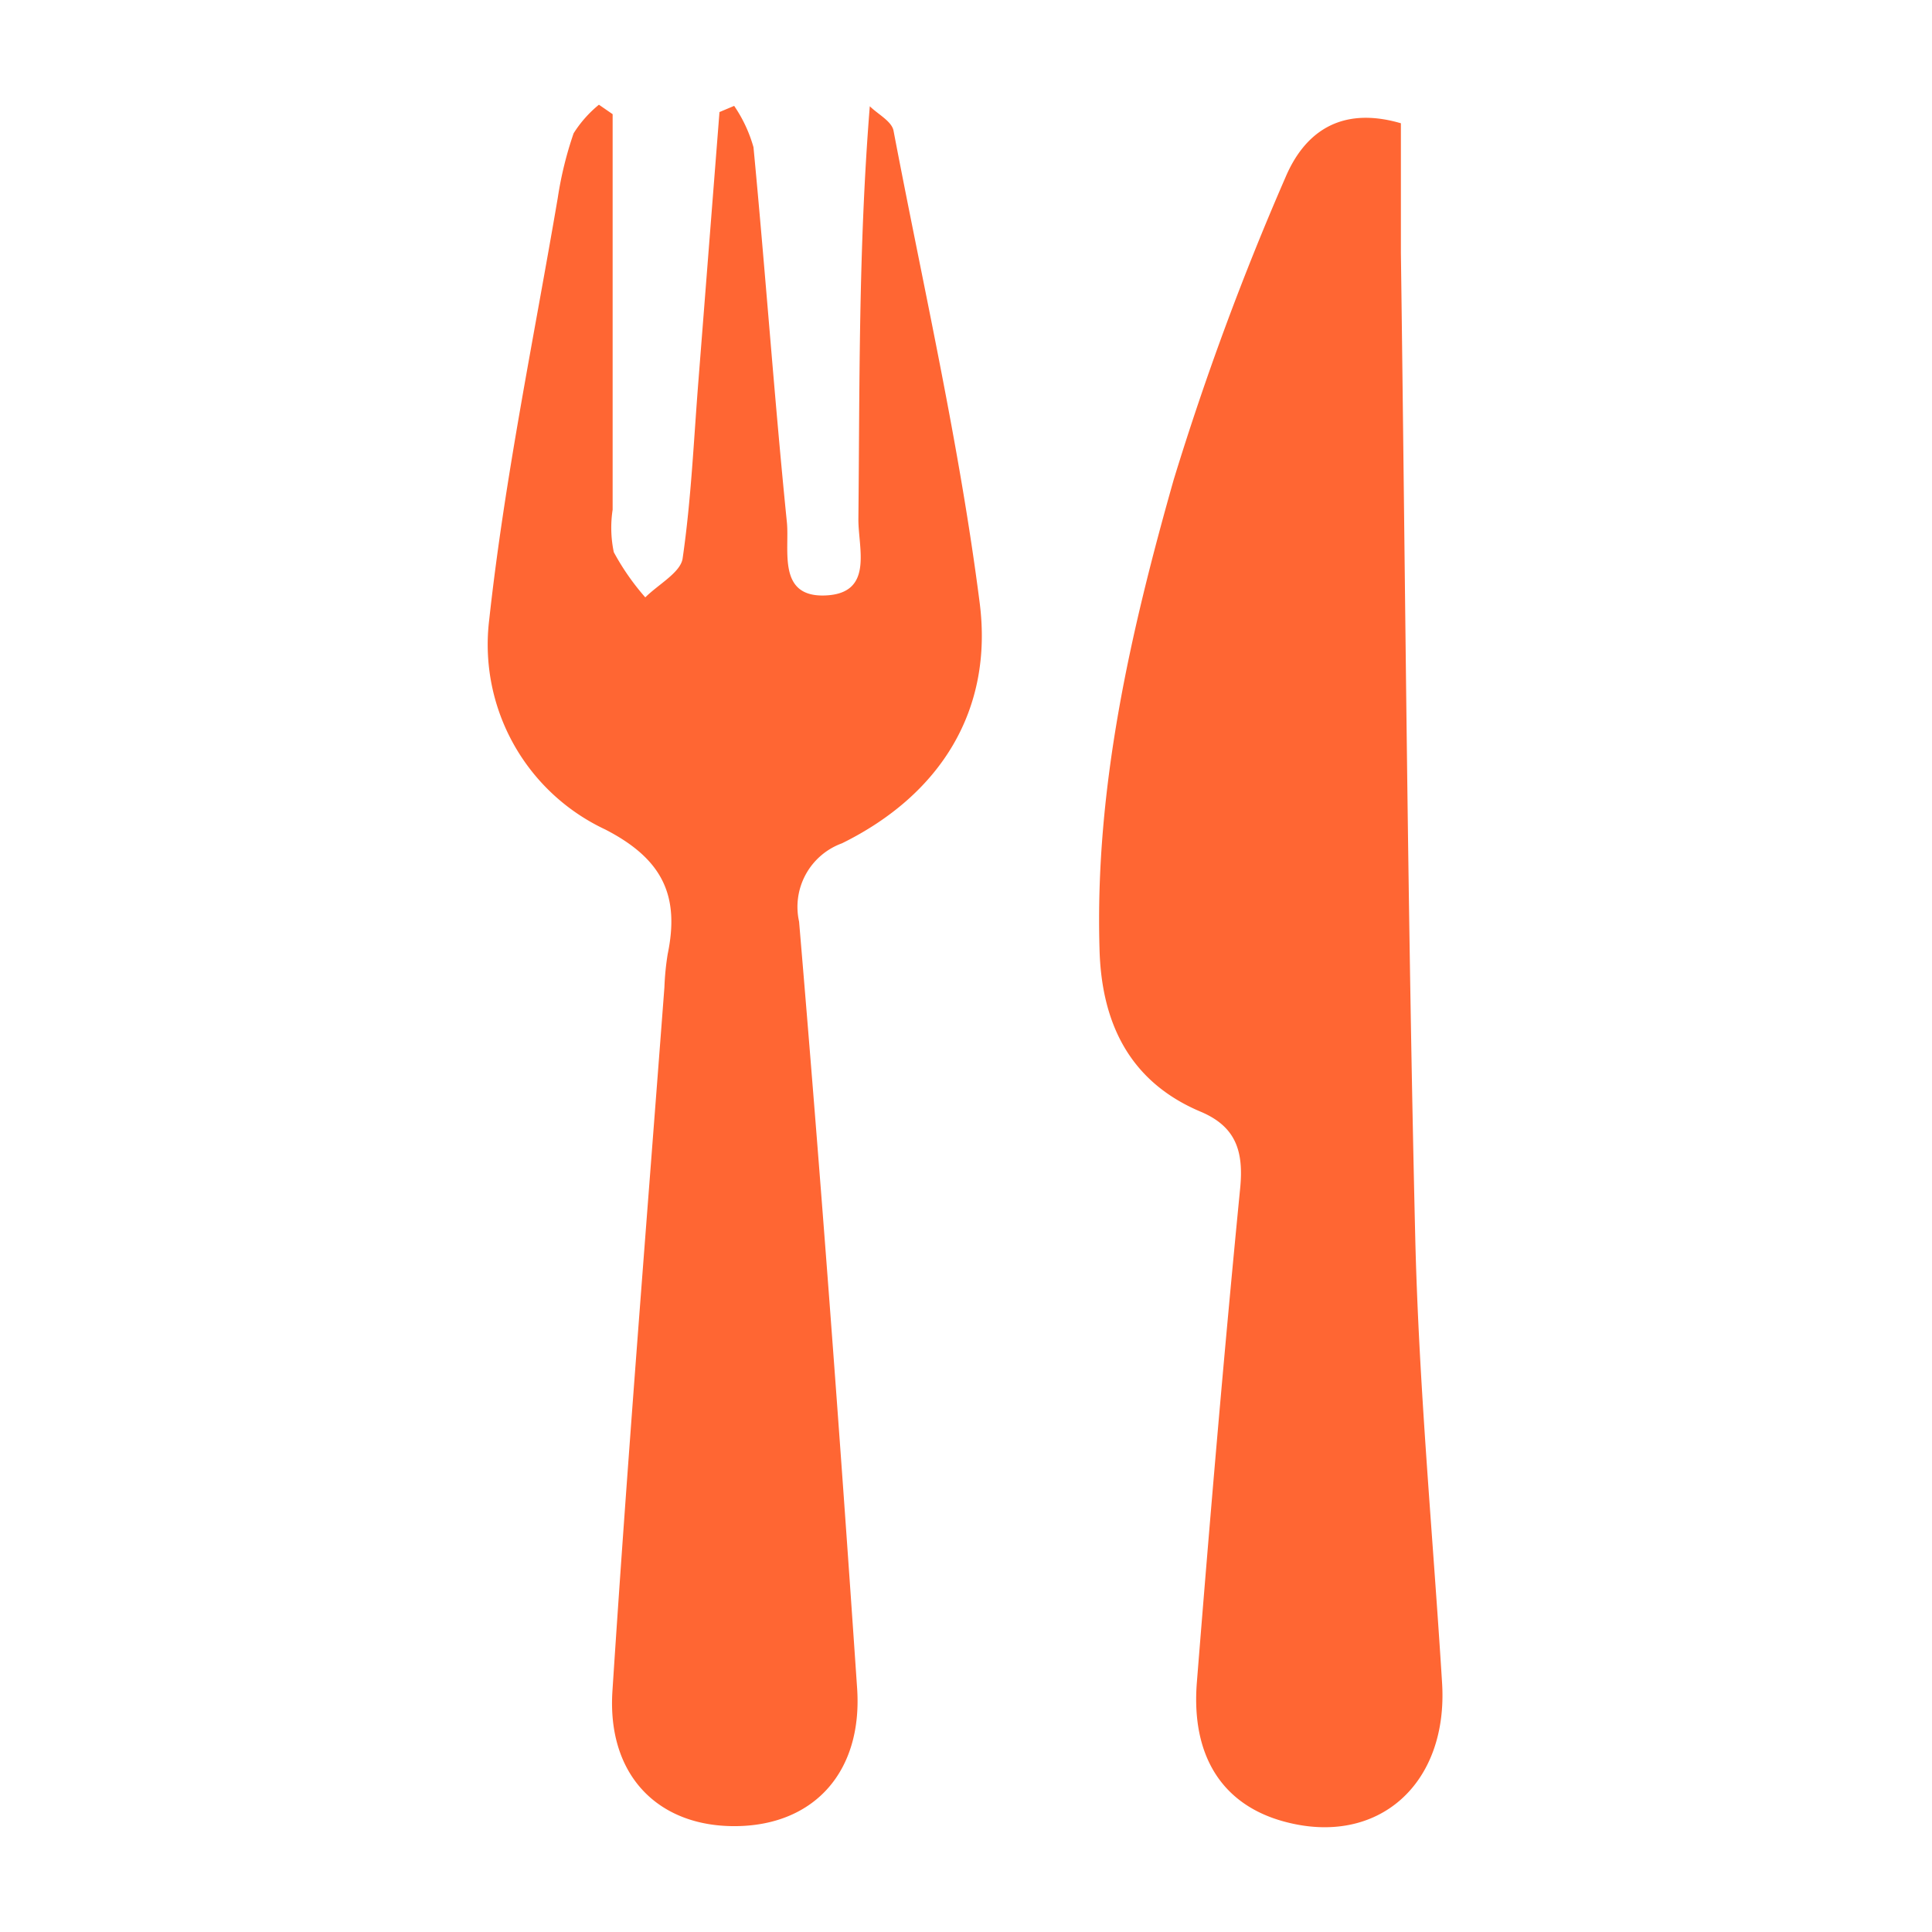 <svg xmlns="http://www.w3.org/2000/svg" id="Layer_1" data-name="Layer 1" viewBox="0 0 100 100"><defs><style>.cls-1{fill:#f63;}</style></defs><path class="cls-1" d="M31.71,5.91V26.38a6.18,6.18,0,0,0,.06,2.2,12.62,12.62,0,0,0,1.63,2.34c.67-.67,1.81-1.28,1.93-2,.45-3.08.58-6.22.83-9.33L37.24,5.8,38,5.48a7.27,7.27,0,0,1,1,2.14c.62,6.47,1.08,13,1.73,19.42.14,1.44-.51,3.89,2,3.78s1.69-2.44,1.7-3.95c.07-7,0-14,.59-21.37.43.42,1.14.78,1.23,1.27C47.8,14.91,49.66,23,50.71,31.22c.7,5.51-2,9.9-7.13,12.43a3.5,3.5,0,0,0-2.22,4.05c1.12,13.2,2.1,26.41,3,39.62.32,4.35-2.19,7.14-6.22,7.2s-6.73-2.59-6.44-7c.79-12.15,1.77-24.28,2.69-36.42a13.91,13.91,0,0,1,.17-1.72c.62-3-.24-4.91-3.24-6.45a10.57,10.57,0,0,1-6-10.84c.8-7.32,2.31-14.57,3.55-21.85a19,19,0,0,1,.82-3.34A6.09,6.09,0,0,1,31,5.42Z"></path><path class="cls-1" d="M72.51,6.38c0,2.15,0,4.43,0,6.71.23,17,.34,33.9.74,50.85.18,7.72.91,15.43,1.39,23.14.34,5.27-3.32,8.51-8.15,7.21-3.18-.85-4.85-3.35-4.54-7.22.68-8.52,1.4-17,2.24-25.56.19-1.92-.22-3.18-2-3.95C58.44,56,57,52.91,56.91,49.09c-.24-8.32,1.6-16.36,3.84-24.26A147.11,147.11,0,0,1,66.54,9.17C67.46,7,69.26,5.43,72.51,6.38Z"></path></svg>